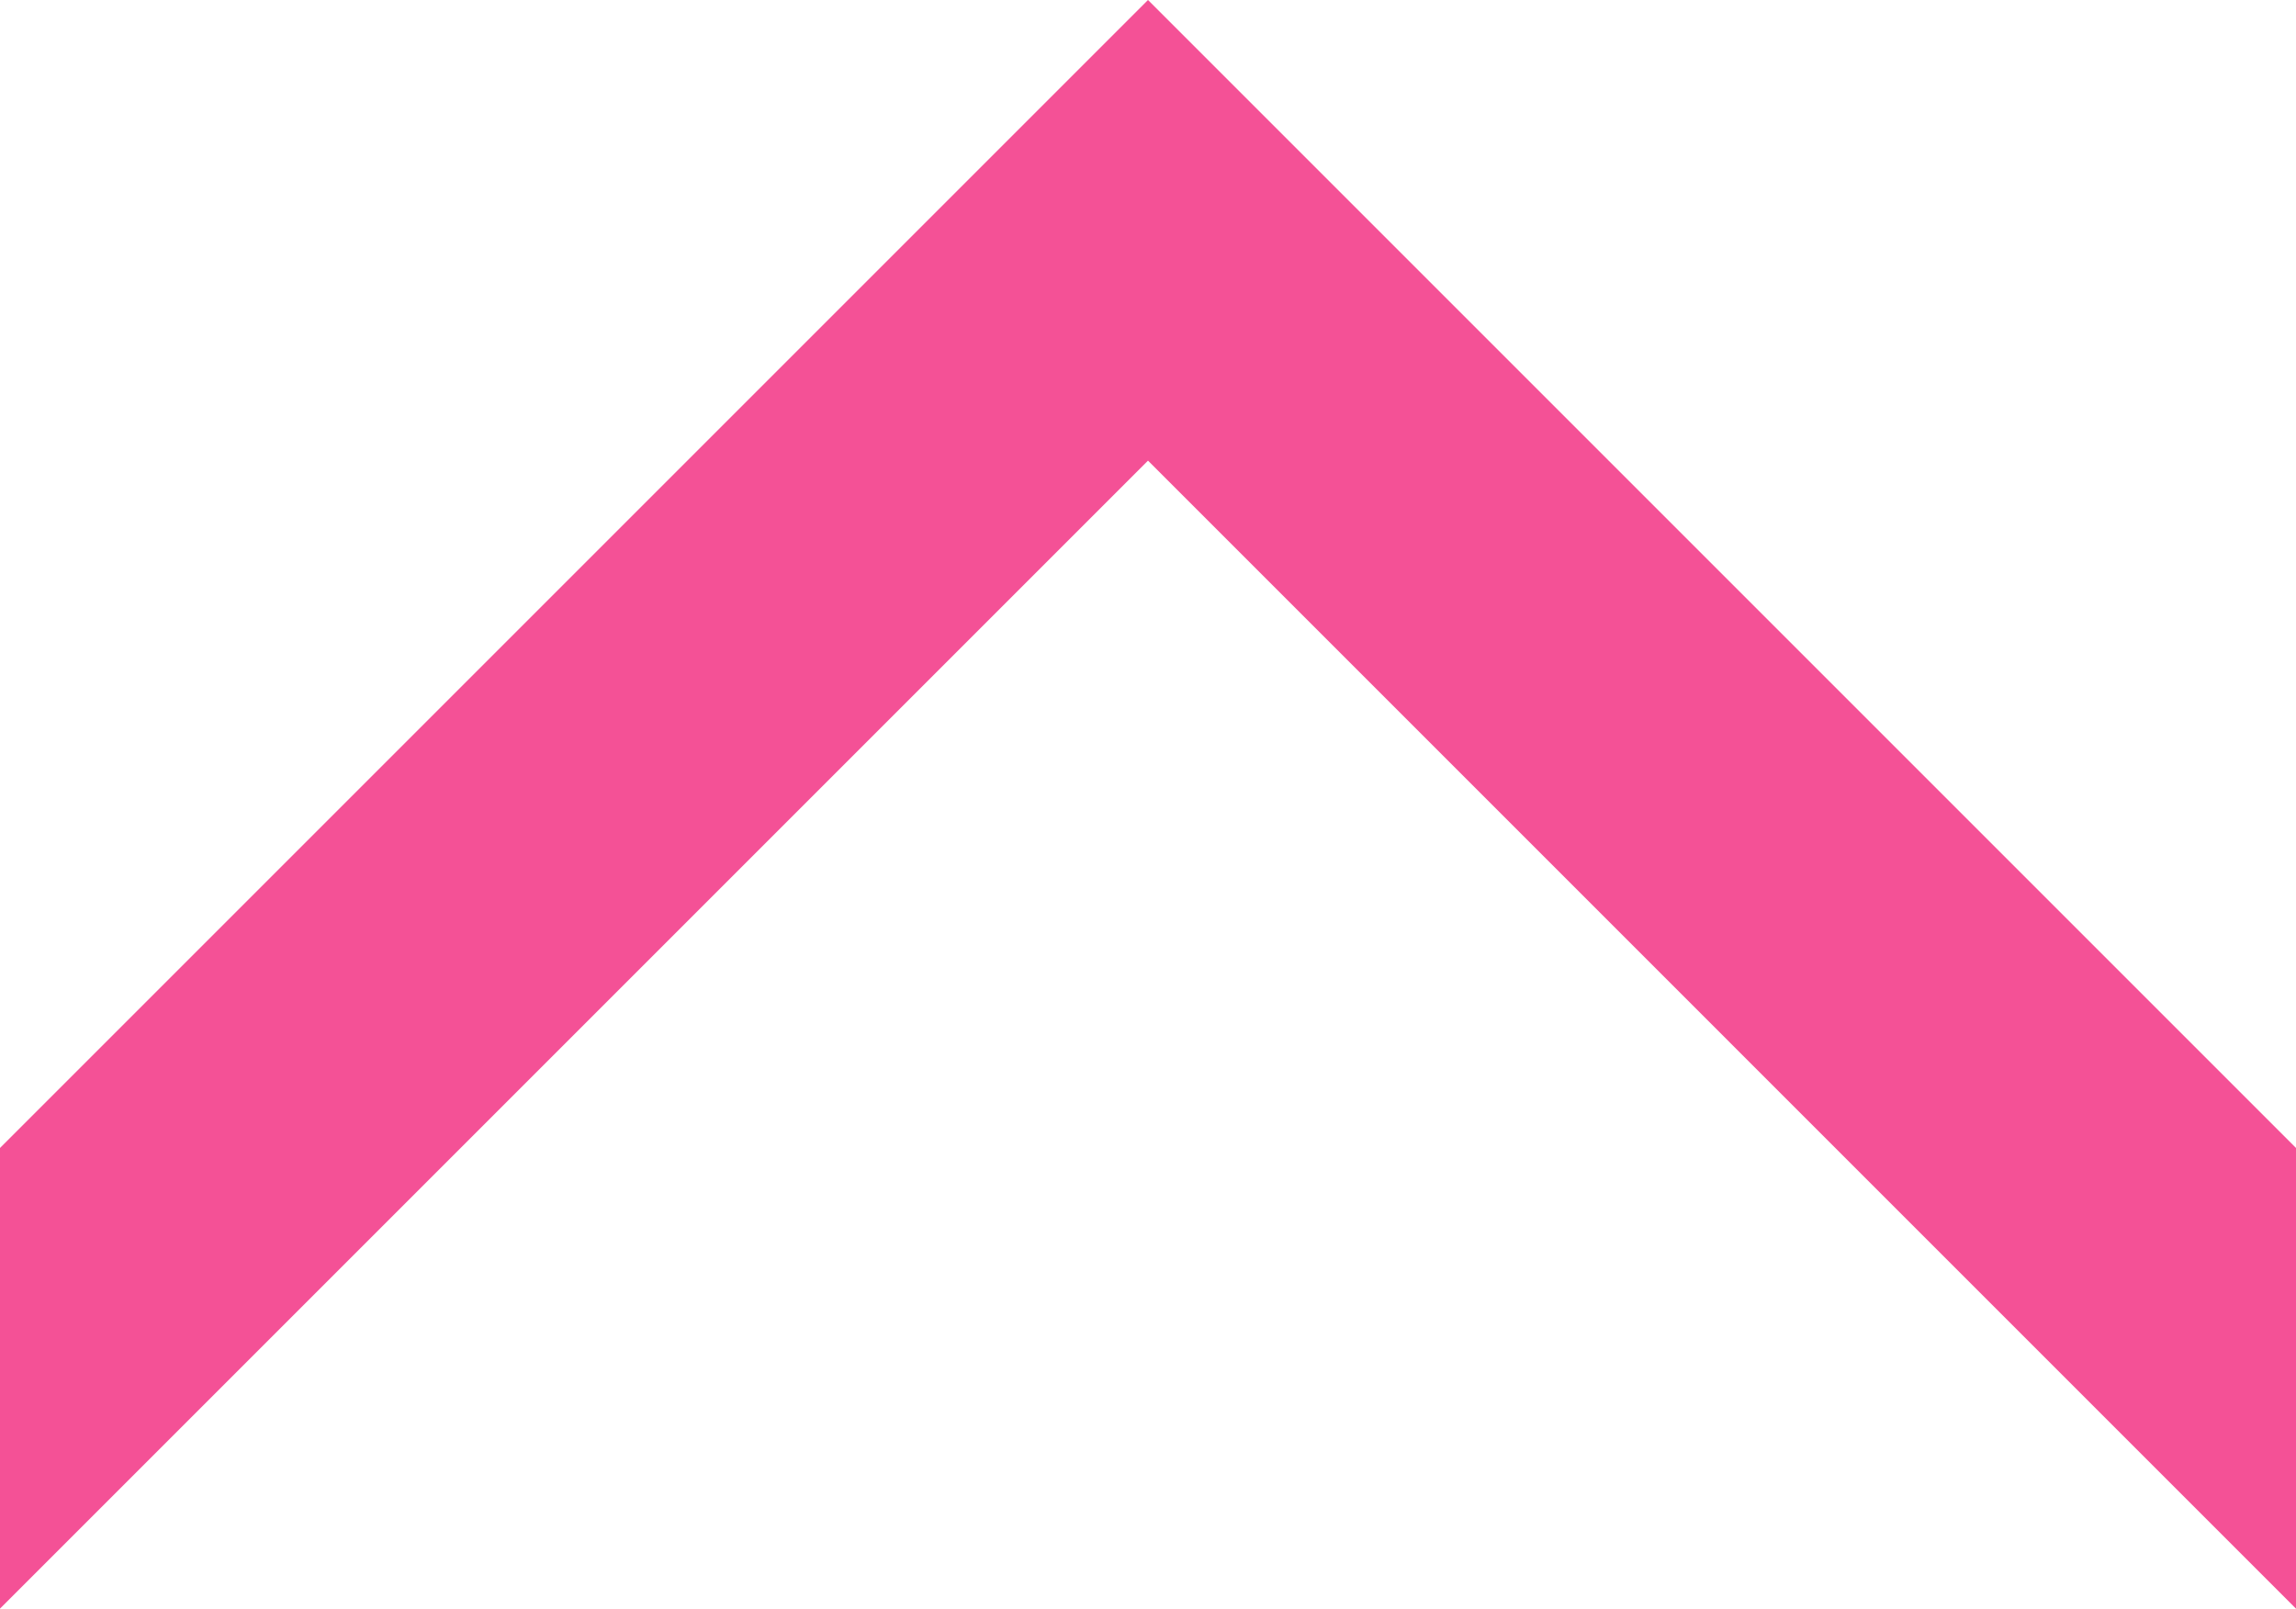 <svg xmlns="http://www.w3.org/2000/svg" width="45.766" height="32.065" viewBox="0 0 45.766 32.065">
  <path id="パス_29" data-name="パス 29" d="M0,22.883v9.182L22.883,9.182,45.766,32.066V22.883L22.883,0Z" fill="#f45196"/>
</svg>
